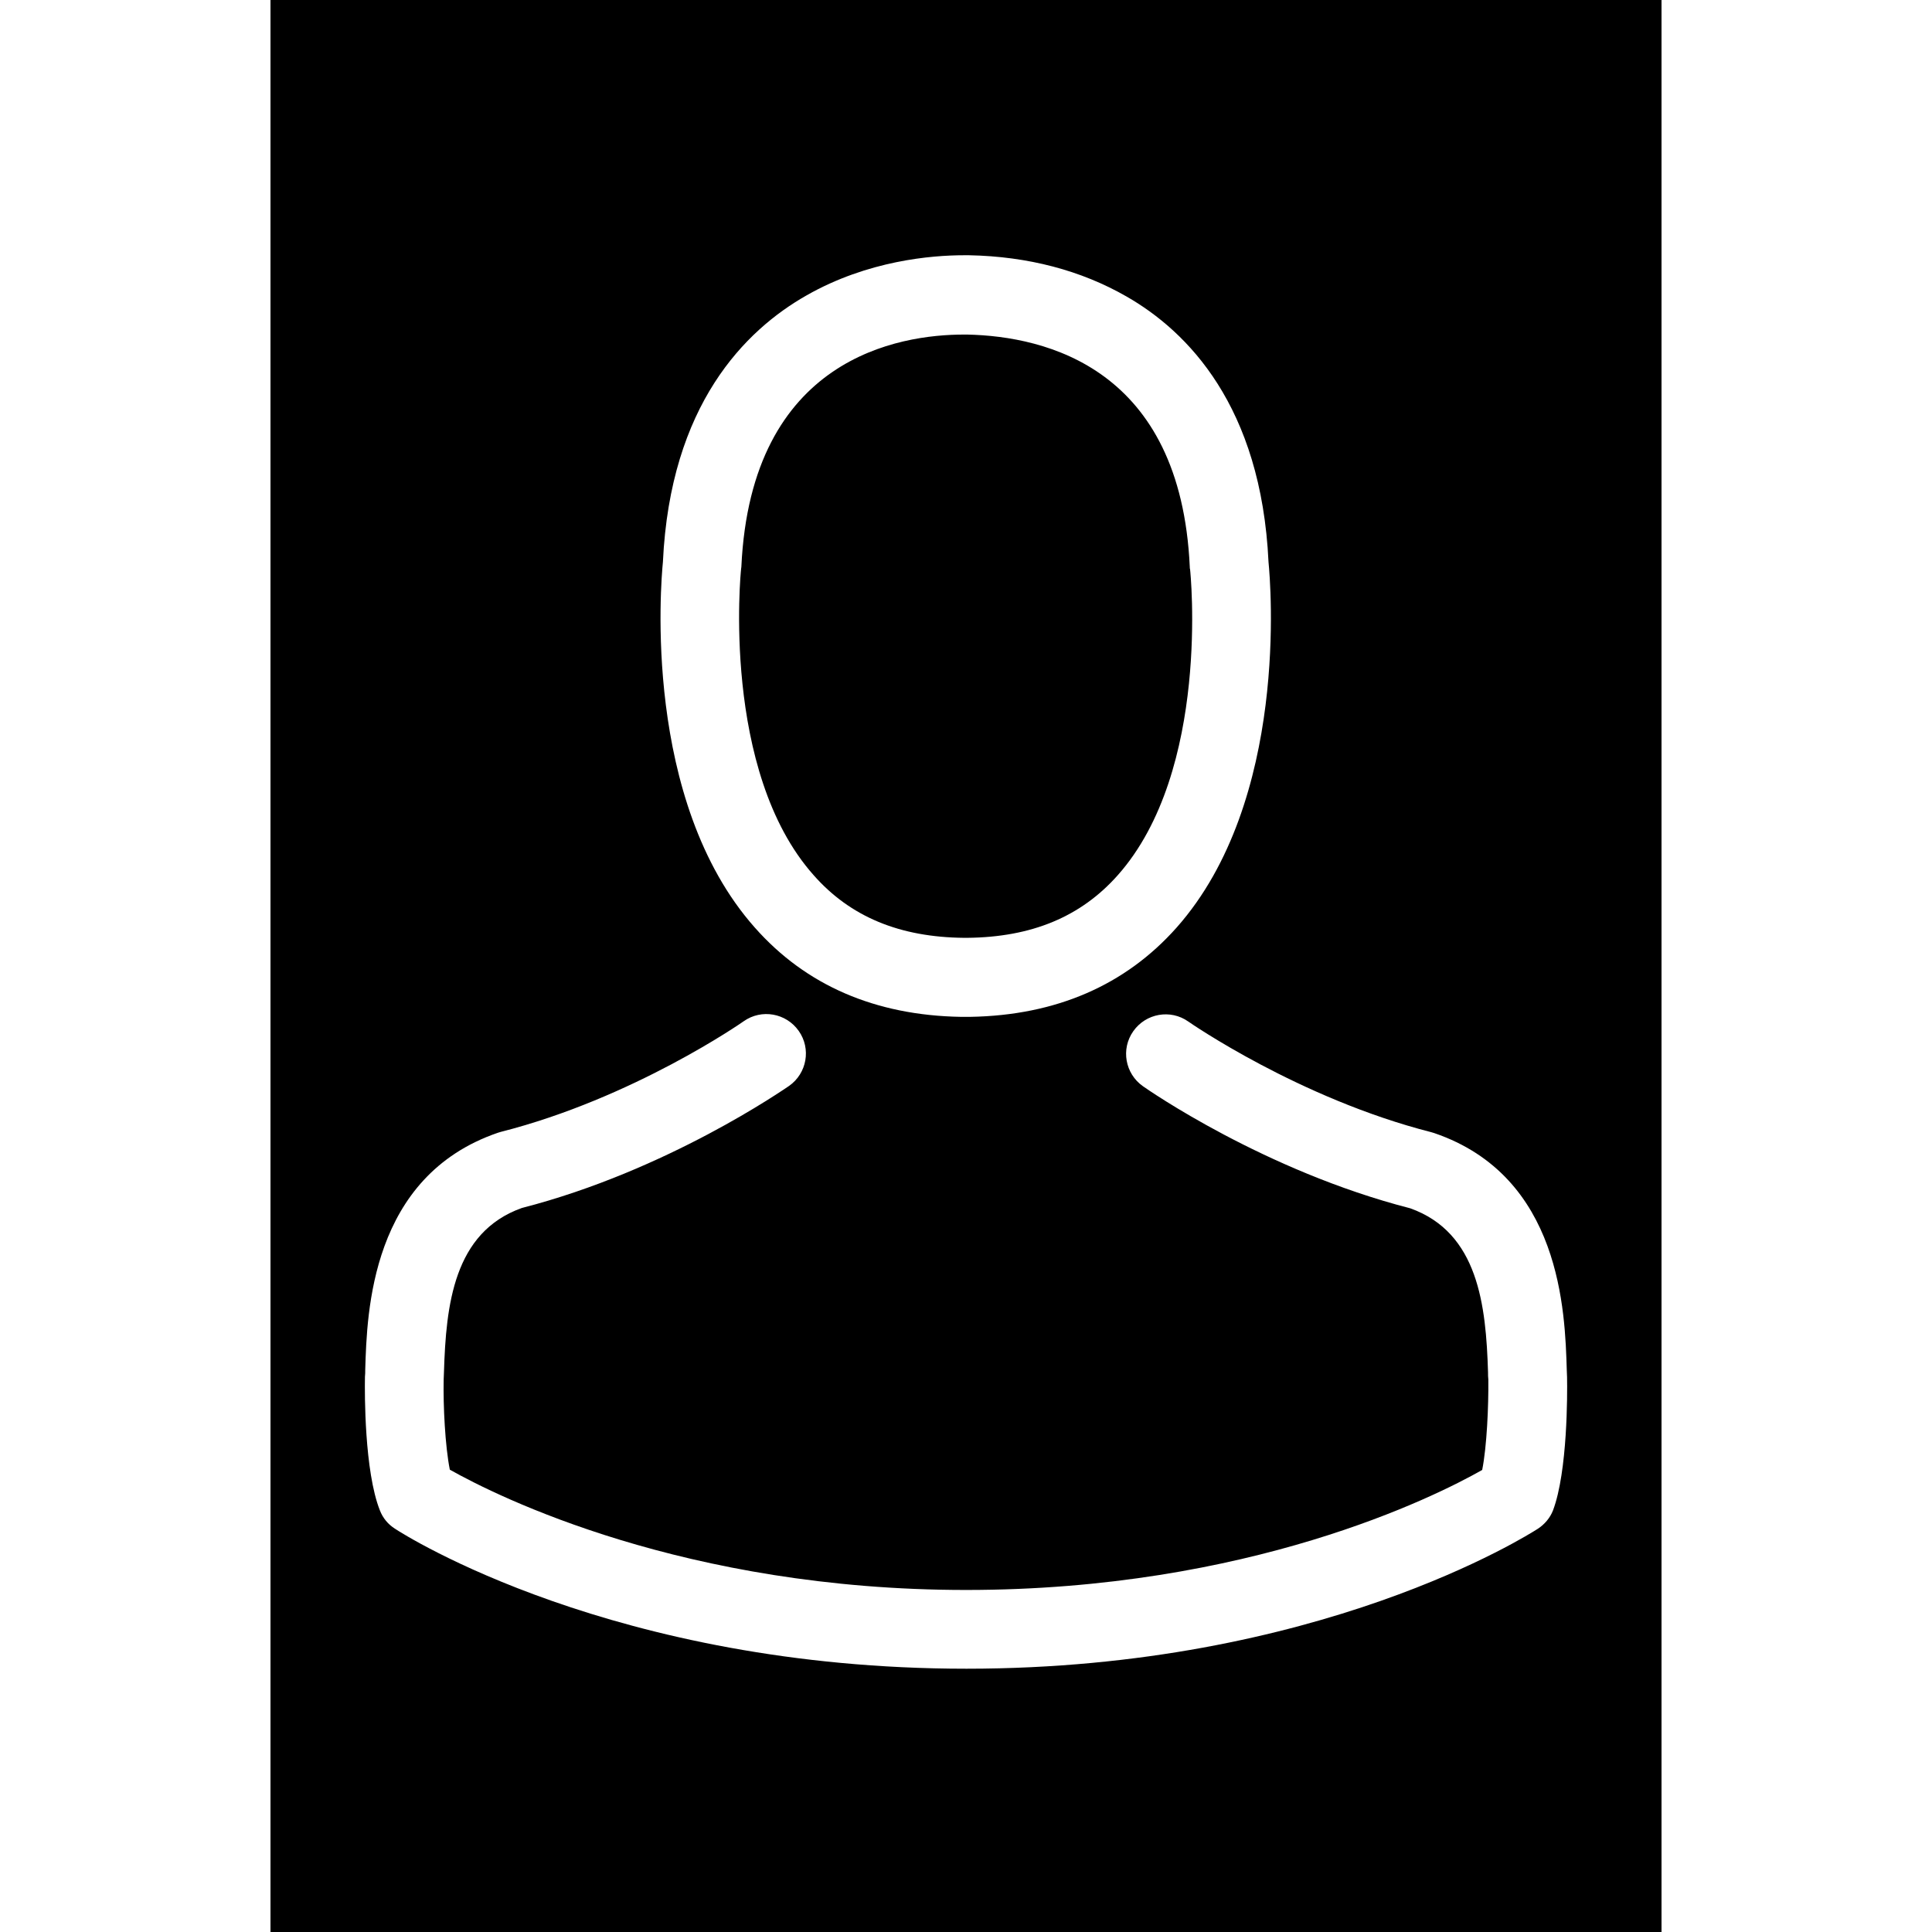 <svg width="300" height="300" viewBox="0 0 360 500" xmlns="http://www.w3.org/2000/svg"><path d="M0 0h360v500H0V0z" fill="#000"/><g fill="#FFF"><path d="M178.674 263.16h2.425c22.195-.378 40.148-8.18 53.405-23.103 29.164-32.876 24.316-89.235 23.786-94.613-1.895-40.375-20.984-59.692-36.74-68.706-11.742-6.742-25.453-10.378-40.755-10.68h-1.287c-8.41 0-24.923 1.363-40.754 10.377-15.908 9.014-35.3 28.33-37.194 69.01-.53 5.377-5.38 61.736 23.786 94.612 13.18 14.923 31.133 22.725 53.328 23.104zm-56.89-115.822c0-.227.077-.455.077-.606 2.5-54.314 41.058-60.146 57.572-60.146h.909c20.454.454 55.223 8.787 57.572 60.146 0 .227 0 .454.075.606.076.53 5.38 52.04-18.71 79.16-9.545 10.756-22.27 16.06-39.012 16.21h-.757c-16.666-.15-29.468-5.454-38.936-16.21-24.014-26.968-18.862-78.706-18.787-79.16z"/><path d="M335.555 356.638v-.227c0-.605-.076-1.21-.076-1.893-.456-15-1.44-50.072-34.316-61.283-.228-.075-.53-.15-.758-.227-34.164-8.71-62.57-28.407-62.873-28.634-4.62-3.257-10.984-2.12-14.24 2.5-3.26 4.62-2.122 10.984 2.498 14.24 1.29.91 31.438 21.893 69.162 31.59 17.65 6.287 19.62 25.15 20.15 42.42 0 .682 0 1.288.076 1.894.075 6.817-.38 17.347-1.59 23.407-12.273 6.97-60.375 31.058-133.55 31.058-72.873 0-121.278-24.165-133.625-31.134-1.212-6.06-1.742-16.59-1.59-23.407 0-.605.075-1.21.075-1.893.53-17.27 2.5-36.133 20.15-42.42 37.724-9.697 67.873-30.755 69.16-31.59 4.62-3.256 5.758-9.62 2.5-14.24-3.257-4.62-9.62-5.757-14.24-2.5-.304.228-28.56 19.923-62.874 28.634-.303.077-.53.153-.758.23-32.876 11.285-33.86 46.358-34.315 61.28 0 .683 0 1.29-.075 1.895v.227c-.075 3.94-.15 24.165 3.864 34.315.756 1.97 2.12 3.636 3.938 4.773 2.272 1.515 56.737 36.21 147.866 36.21s145.593-34.77 147.866-36.21c1.742-1.137 3.18-2.803 3.94-4.773 3.786-10.075 3.71-30.3 3.635-34.24z"/></g></svg>